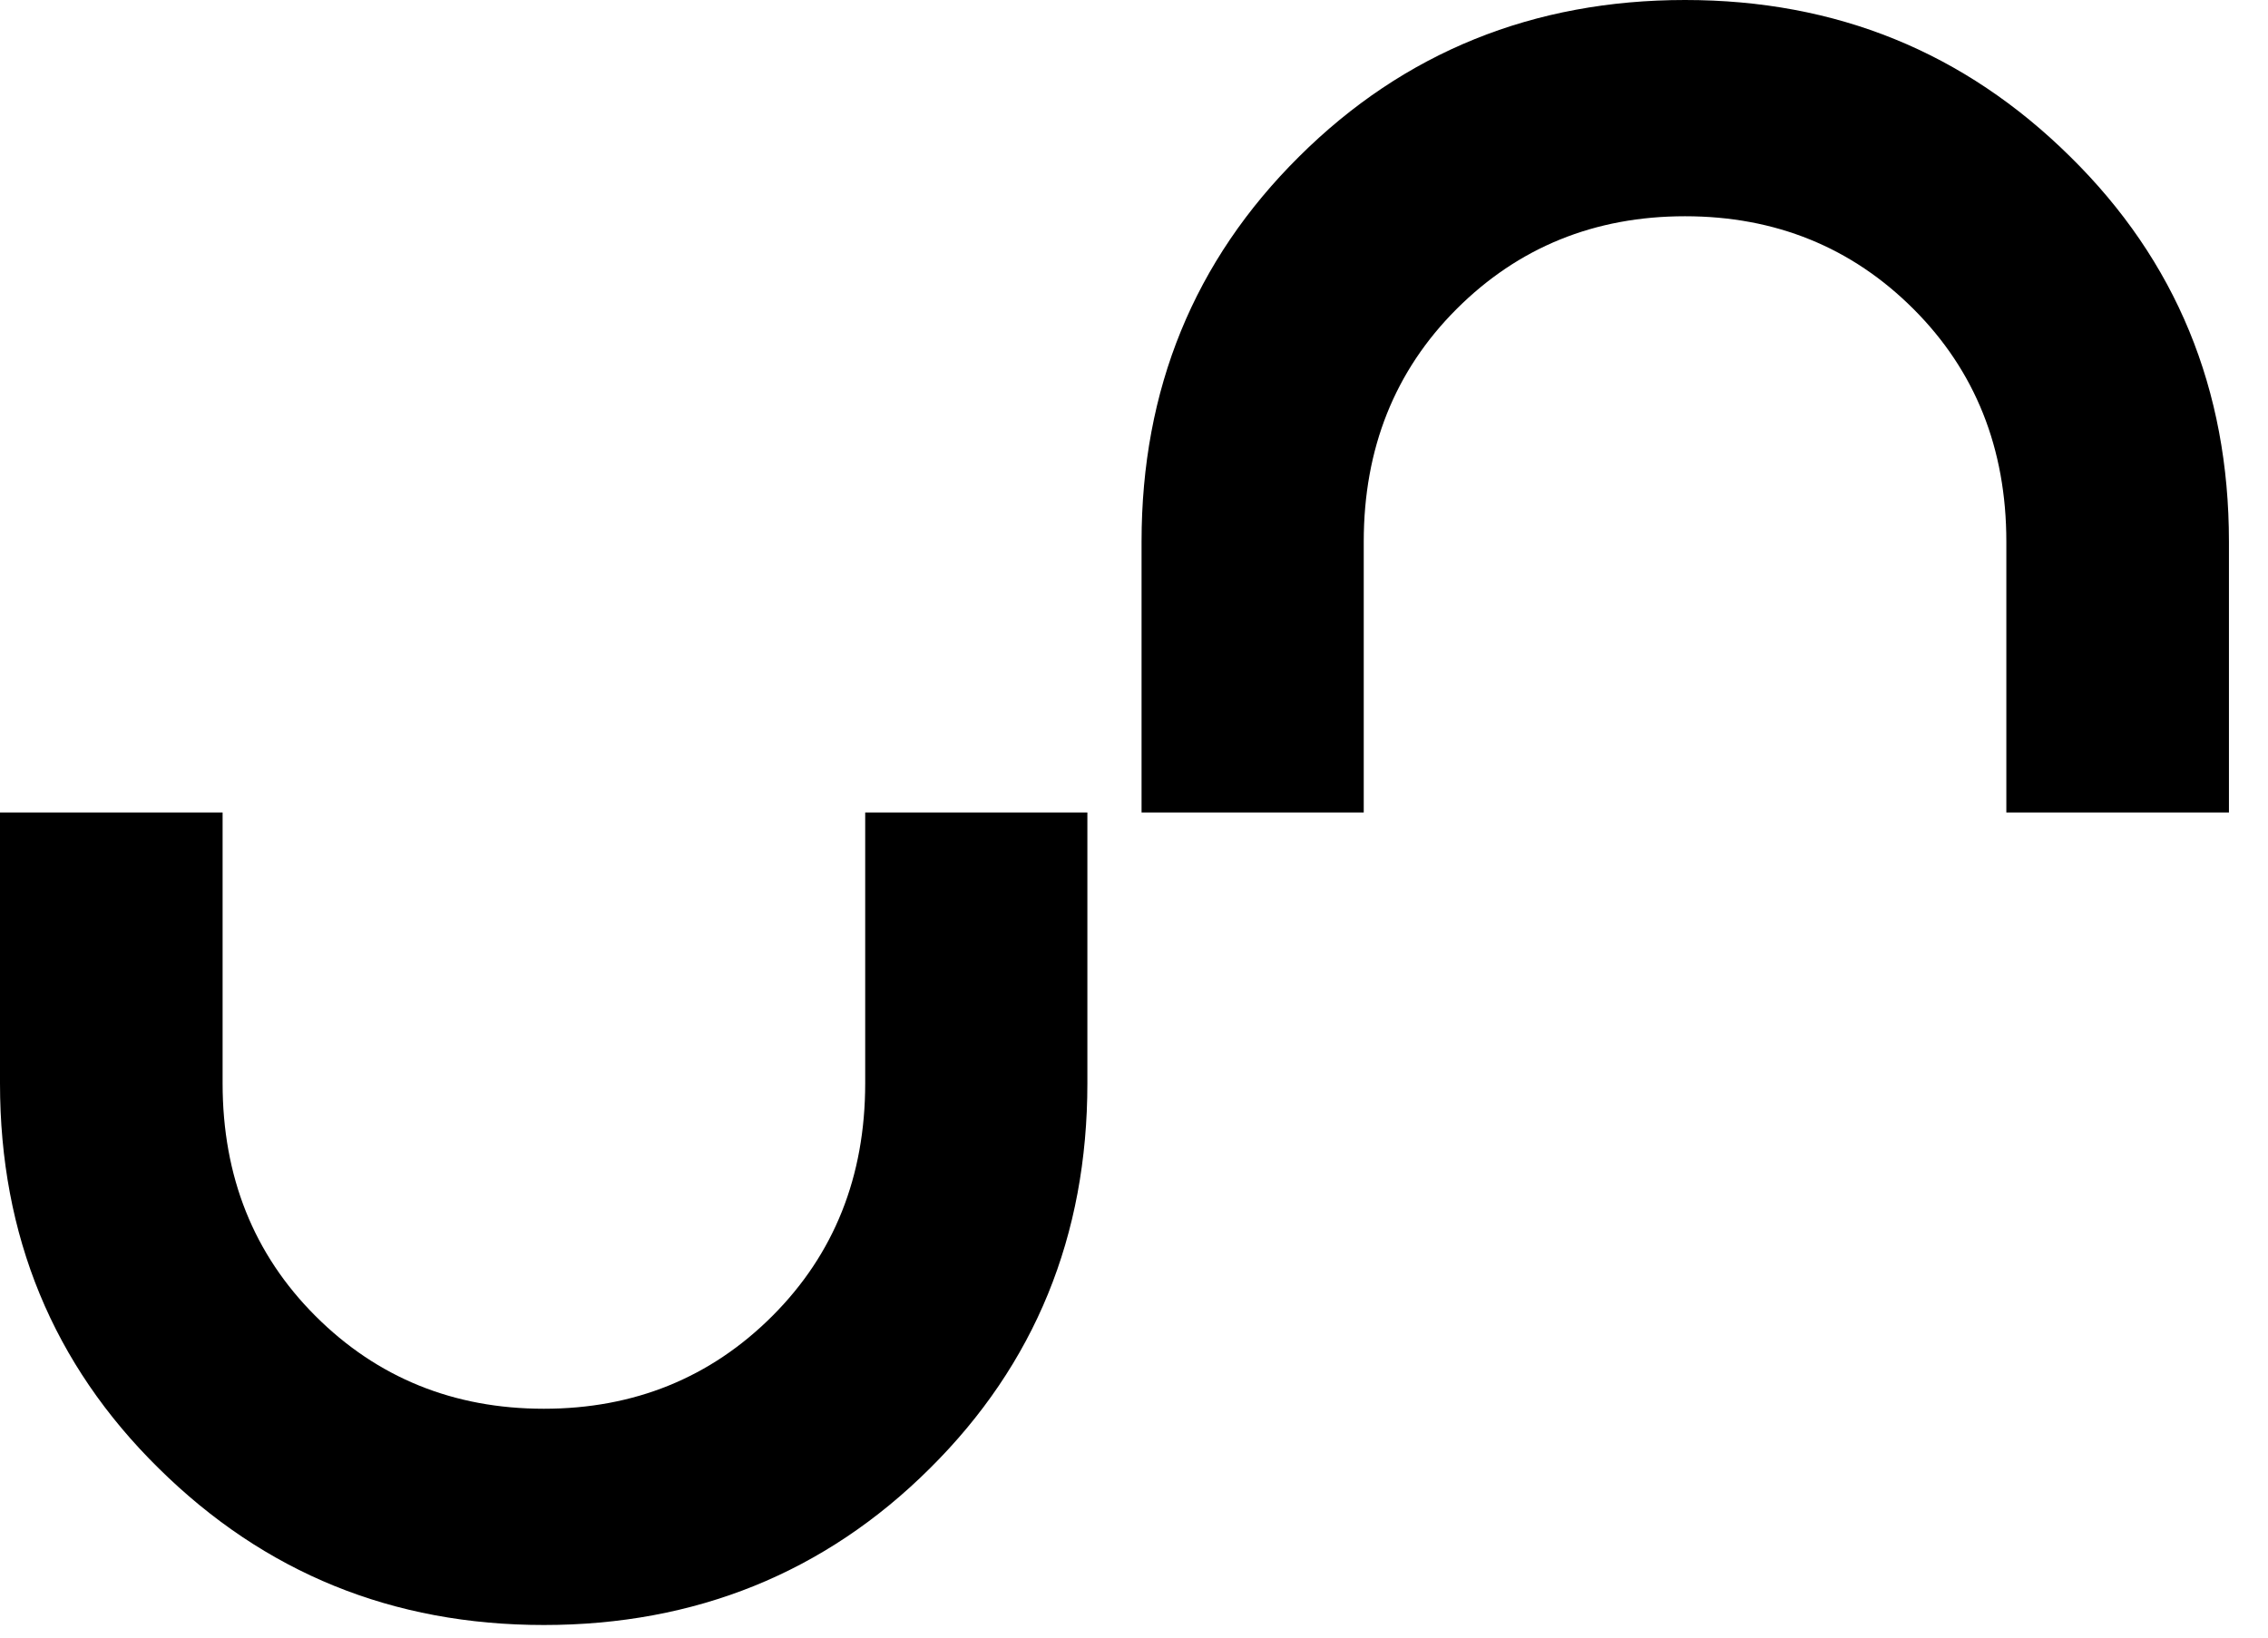 <svg width="54" height="39" viewBox="0 0 54 39" fill="none" xmlns="http://www.w3.org/2000/svg">
<path d="M25.9 19.35H20.6V25.8C20.6 28.02 19.86 29.87 18.39 31.34C16.92 32.81 15.1 33.55 12.95 33.55C10.8 33.55 8.98 32.81 7.51 31.34C6.04 29.87 5.3 28.02 5.3 25.8V19.35H0V25.8C0 29.43 1.26 32.49 3.78 34.97C6.3 37.46 9.35 38.7 12.95 38.7C16.55 38.7 19.64 37.46 22.14 34.97C24.64 32.49 25.89 29.43 25.89 25.8V19.35H25.9Z" fill="black"/>
<path d="M27.17 19.35H32.47V12.9C32.47 10.68 33.21 8.83 34.68 7.36C36.15 5.89 37.97 5.15 40.12 5.15C42.27 5.15 44.09 5.89 45.56 7.36C47.03 8.83 47.77 10.68 47.77 12.9V19.35H53.07V12.9C53.07 9.27 51.81 6.21 49.29 3.73C46.77 1.24 43.72 0 40.12 0C36.52 0 33.43 1.24 30.93 3.73C28.43 6.21 27.18 9.27 27.18 12.9V19.35H27.17Z" fill="black"/>
</svg>
